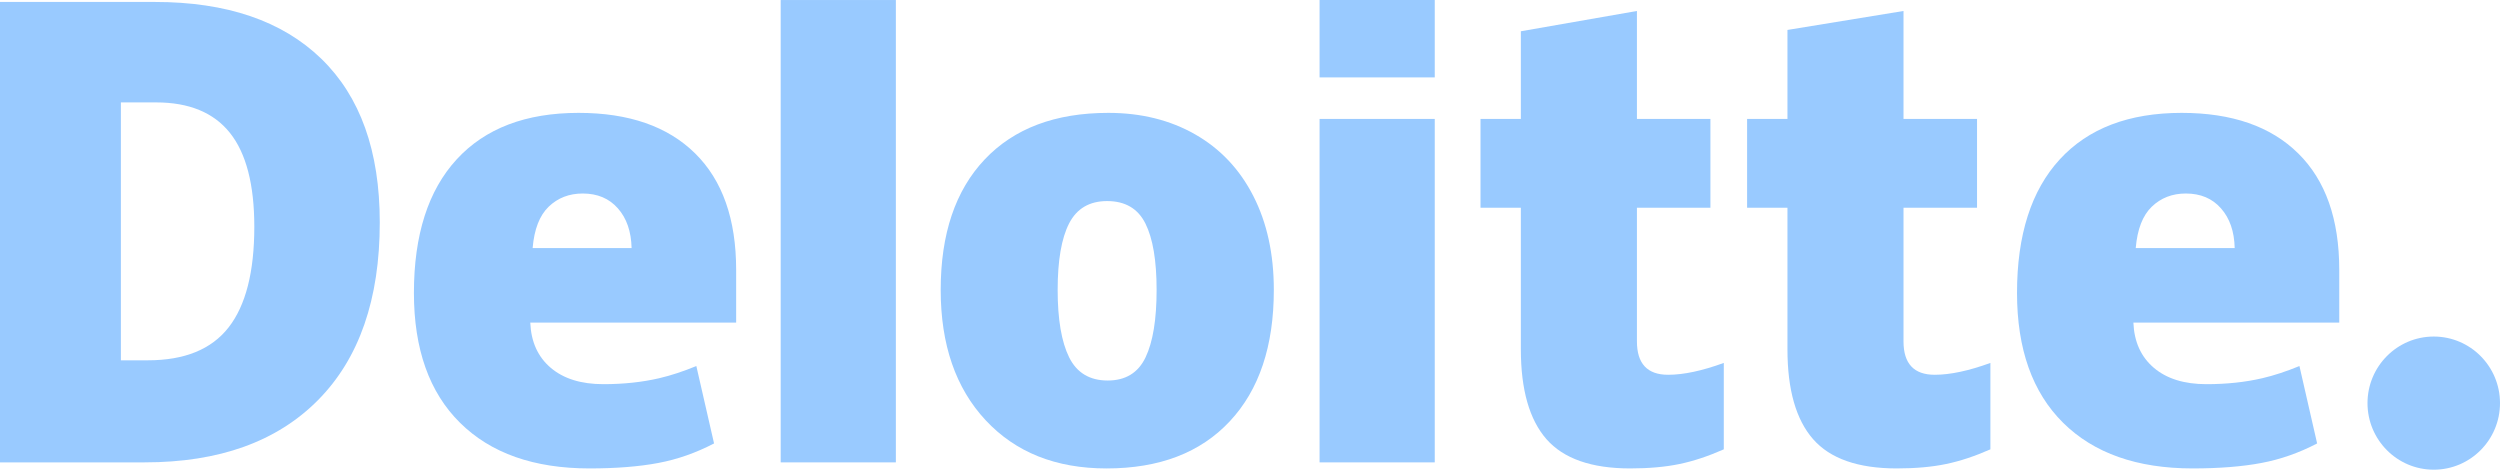 <svg width="243" height="46" viewBox="0 0 243 46" fill="none" xmlns="http://www.w3.org/2000/svg">
<path d="M230.121 39.184C230.121 35.611 233.007 32.712 236.561 32.712C240.117 32.712 243 35.611 243 39.184C243 42.757 240.117 45.654 236.561 45.654C233.007 45.654 230.121 42.757 230.121 39.184Z" fill="#99CAFF"/>
<path d="M24.719 22.044C24.719 17.945 23.931 14.904 22.354 12.922C20.776 10.943 18.384 9.954 15.17 9.954H11.75V35.022H14.366C17.937 35.022 20.554 33.959 22.22 31.824C23.884 29.693 24.719 26.432 24.719 22.044ZM36.914 21.617C36.914 29.086 34.916 34.841 30.921 38.88C26.925 42.921 21.308 44.942 14.068 44.942H0V0.19H15.05C22.031 0.19 27.421 2.027 31.219 5.699C35.015 9.374 36.914 14.677 36.914 21.617Z" fill="#99CAFF"/>
<path d="M75.883 44.942H87.078V0.002H75.883V44.942Z" fill="#99CAFF"/>
<path d="M102.804 28.179C102.804 31.044 103.177 33.23 103.92 34.732C104.666 36.235 105.914 36.986 107.67 36.986C109.407 36.986 110.635 36.235 111.35 34.732C112.066 33.23 112.422 31.044 112.422 28.179C112.422 25.329 112.06 23.179 111.335 21.728C110.609 20.273 109.37 19.544 107.612 19.544C105.894 19.544 104.666 20.269 103.92 21.711C103.177 23.155 102.804 25.31 102.804 28.179ZM123.816 28.179C123.816 33.638 122.392 37.897 119.537 40.949C116.684 44.004 112.69 45.532 107.556 45.532C102.633 45.532 98.713 43.97 95.804 40.846C92.892 37.722 91.436 33.501 91.436 28.179C91.436 22.737 92.862 18.508 95.717 15.493C98.572 12.478 102.575 10.971 107.73 10.971C110.914 10.971 113.732 11.669 116.174 13.064C118.617 14.46 120.503 16.458 121.828 19.061C123.155 21.66 123.816 24.701 123.816 28.179Z" fill="#99CAFF"/>
<path d="M128.262 44.942H139.458V27.743V11.56H128.262V44.942Z" fill="#99CAFF"/>
<path d="M128.262 7.523H139.458V0H128.262V7.523Z" fill="#99CAFF"/>
<path d="M162.142 36.428C163.653 36.428 165.453 36.042 167.553 35.276V43.675C166.044 44.342 164.609 44.819 163.245 45.102C161.881 45.388 160.28 45.531 158.448 45.531C154.689 45.531 151.979 44.581 150.315 42.686C148.658 40.791 147.827 37.881 147.827 33.954V20.193H143.906V11.563H147.827V3.039L159.11 1.067V11.563H166.253V20.193H159.11V33.186C159.11 35.347 160.121 36.428 162.142 36.428Z" fill="#99CAFF"/>
<path d="M188.055 36.428C189.566 36.428 191.367 36.042 193.467 35.276V43.675C191.959 44.342 190.522 44.819 189.158 45.102C187.792 45.388 186.197 45.531 184.361 45.531C180.602 45.531 177.893 44.581 176.232 42.686C174.572 40.791 173.741 37.881 173.741 33.954V20.193H169.818V11.563H173.741V2.91L185.021 1.067V11.563H192.168V20.193H185.021V33.186C185.021 35.347 186.033 36.428 188.055 36.428Z" fill="#99CAFF"/>
<path d="M207.594 24.112C207.746 22.285 208.267 20.945 209.154 20.09C210.045 19.236 211.144 18.809 212.46 18.809C213.895 18.809 215.035 19.288 215.881 20.254C216.733 21.215 217.176 22.502 217.212 24.112H207.594ZM223.382 14.906C220.721 12.284 216.945 10.971 212.061 10.971C206.927 10.971 202.976 12.479 200.207 15.494C197.439 18.509 196.054 22.835 196.054 28.472C196.054 33.931 197.551 38.141 200.536 41.096C203.524 44.051 207.718 45.531 213.121 45.531C215.715 45.531 217.948 45.353 219.819 44.999C221.679 44.648 223.479 44.015 225.225 43.102L223.505 35.579C222.236 36.099 221.028 36.5 219.888 36.764C218.241 37.148 216.433 37.341 214.465 37.341C212.307 37.341 210.604 36.811 209.355 35.751C208.106 34.689 207.441 33.225 207.365 31.36H227.376V26.234C227.376 21.303 226.045 17.526 223.382 14.906Z" fill="#99CAFF"/>
<path d="M51.772 24.112C51.925 22.285 52.445 20.945 53.332 20.09C54.221 19.236 55.322 18.809 56.64 18.809C58.071 18.809 59.212 19.288 60.06 20.254C60.911 21.215 61.353 22.502 61.392 24.112H51.772ZM67.562 14.906C64.899 12.284 61.125 10.971 56.239 10.971C51.103 10.971 47.154 12.479 44.386 15.494C41.619 18.509 40.233 22.835 40.233 28.472C40.233 33.931 41.727 38.141 44.717 41.096C47.702 44.051 51.897 45.531 57.3 45.531C59.894 45.531 62.126 45.353 63.997 44.999C65.857 44.648 67.657 44.015 69.406 43.102L67.684 35.579C66.414 36.099 65.207 36.5 64.068 36.764C62.417 37.148 60.611 37.341 58.643 37.341C56.487 37.341 54.782 36.811 53.533 35.751C52.283 34.689 51.619 33.225 51.543 31.36H71.554V26.234C71.554 21.303 70.224 17.526 67.562 14.906Z" fill="#99CAFF"/>
</svg>
